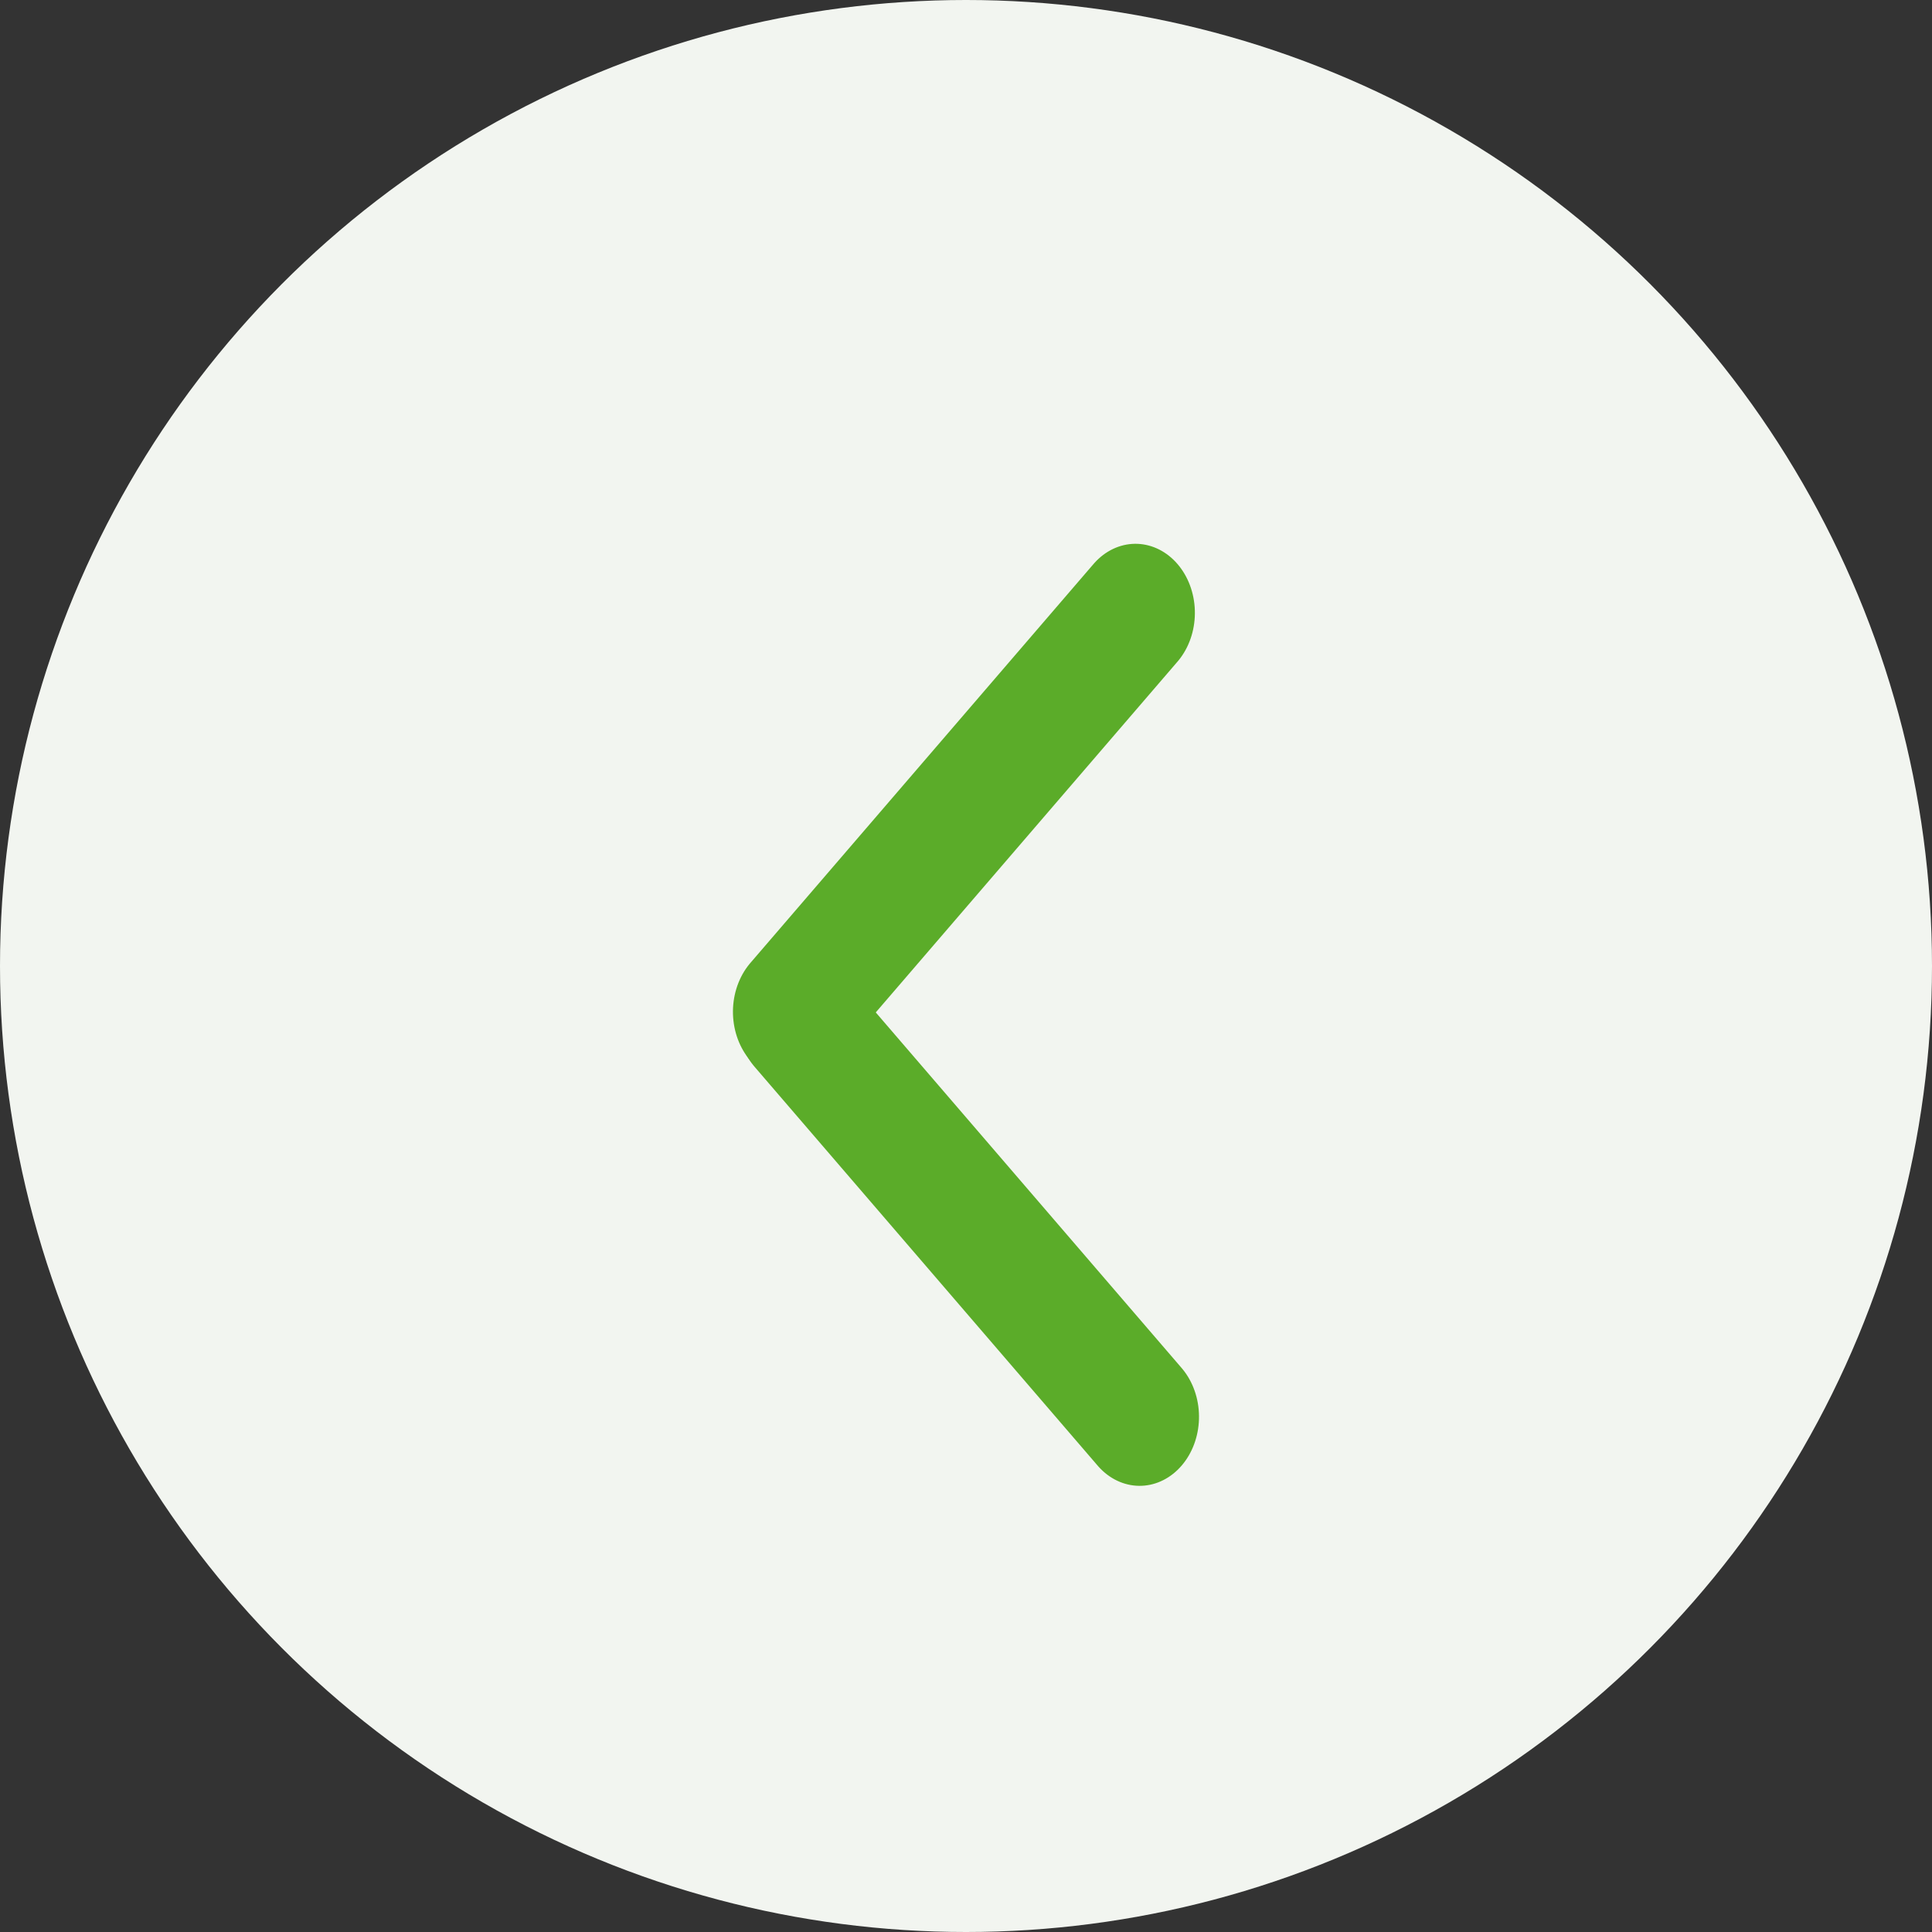 <svg width="30" height="30" viewBox="0 0 30 30" fill="none" xmlns="http://www.w3.org/2000/svg">
<rect x="0" y="0" width="30" height="30" fill="#333333" stroke="none"/>
<circle cx="15" cy="15" r="15" fill="#F2F5F0"/>
<line x1="1" y1="-1" x2="9.173" y2="-1" transform="matrix(-0.652 0.758 -0.652 -0.758 17.632 8)" stroke="#5BAC29" stroke-width="2" stroke-linecap="round"/>
<line x1="1" y1="-1" x2="9.173" y2="-1" transform="matrix(-0.652 -0.758 0.652 -0.758 19 22)" stroke="#5BAC29" stroke-width="2" stroke-linecap="round"/>
</svg>
